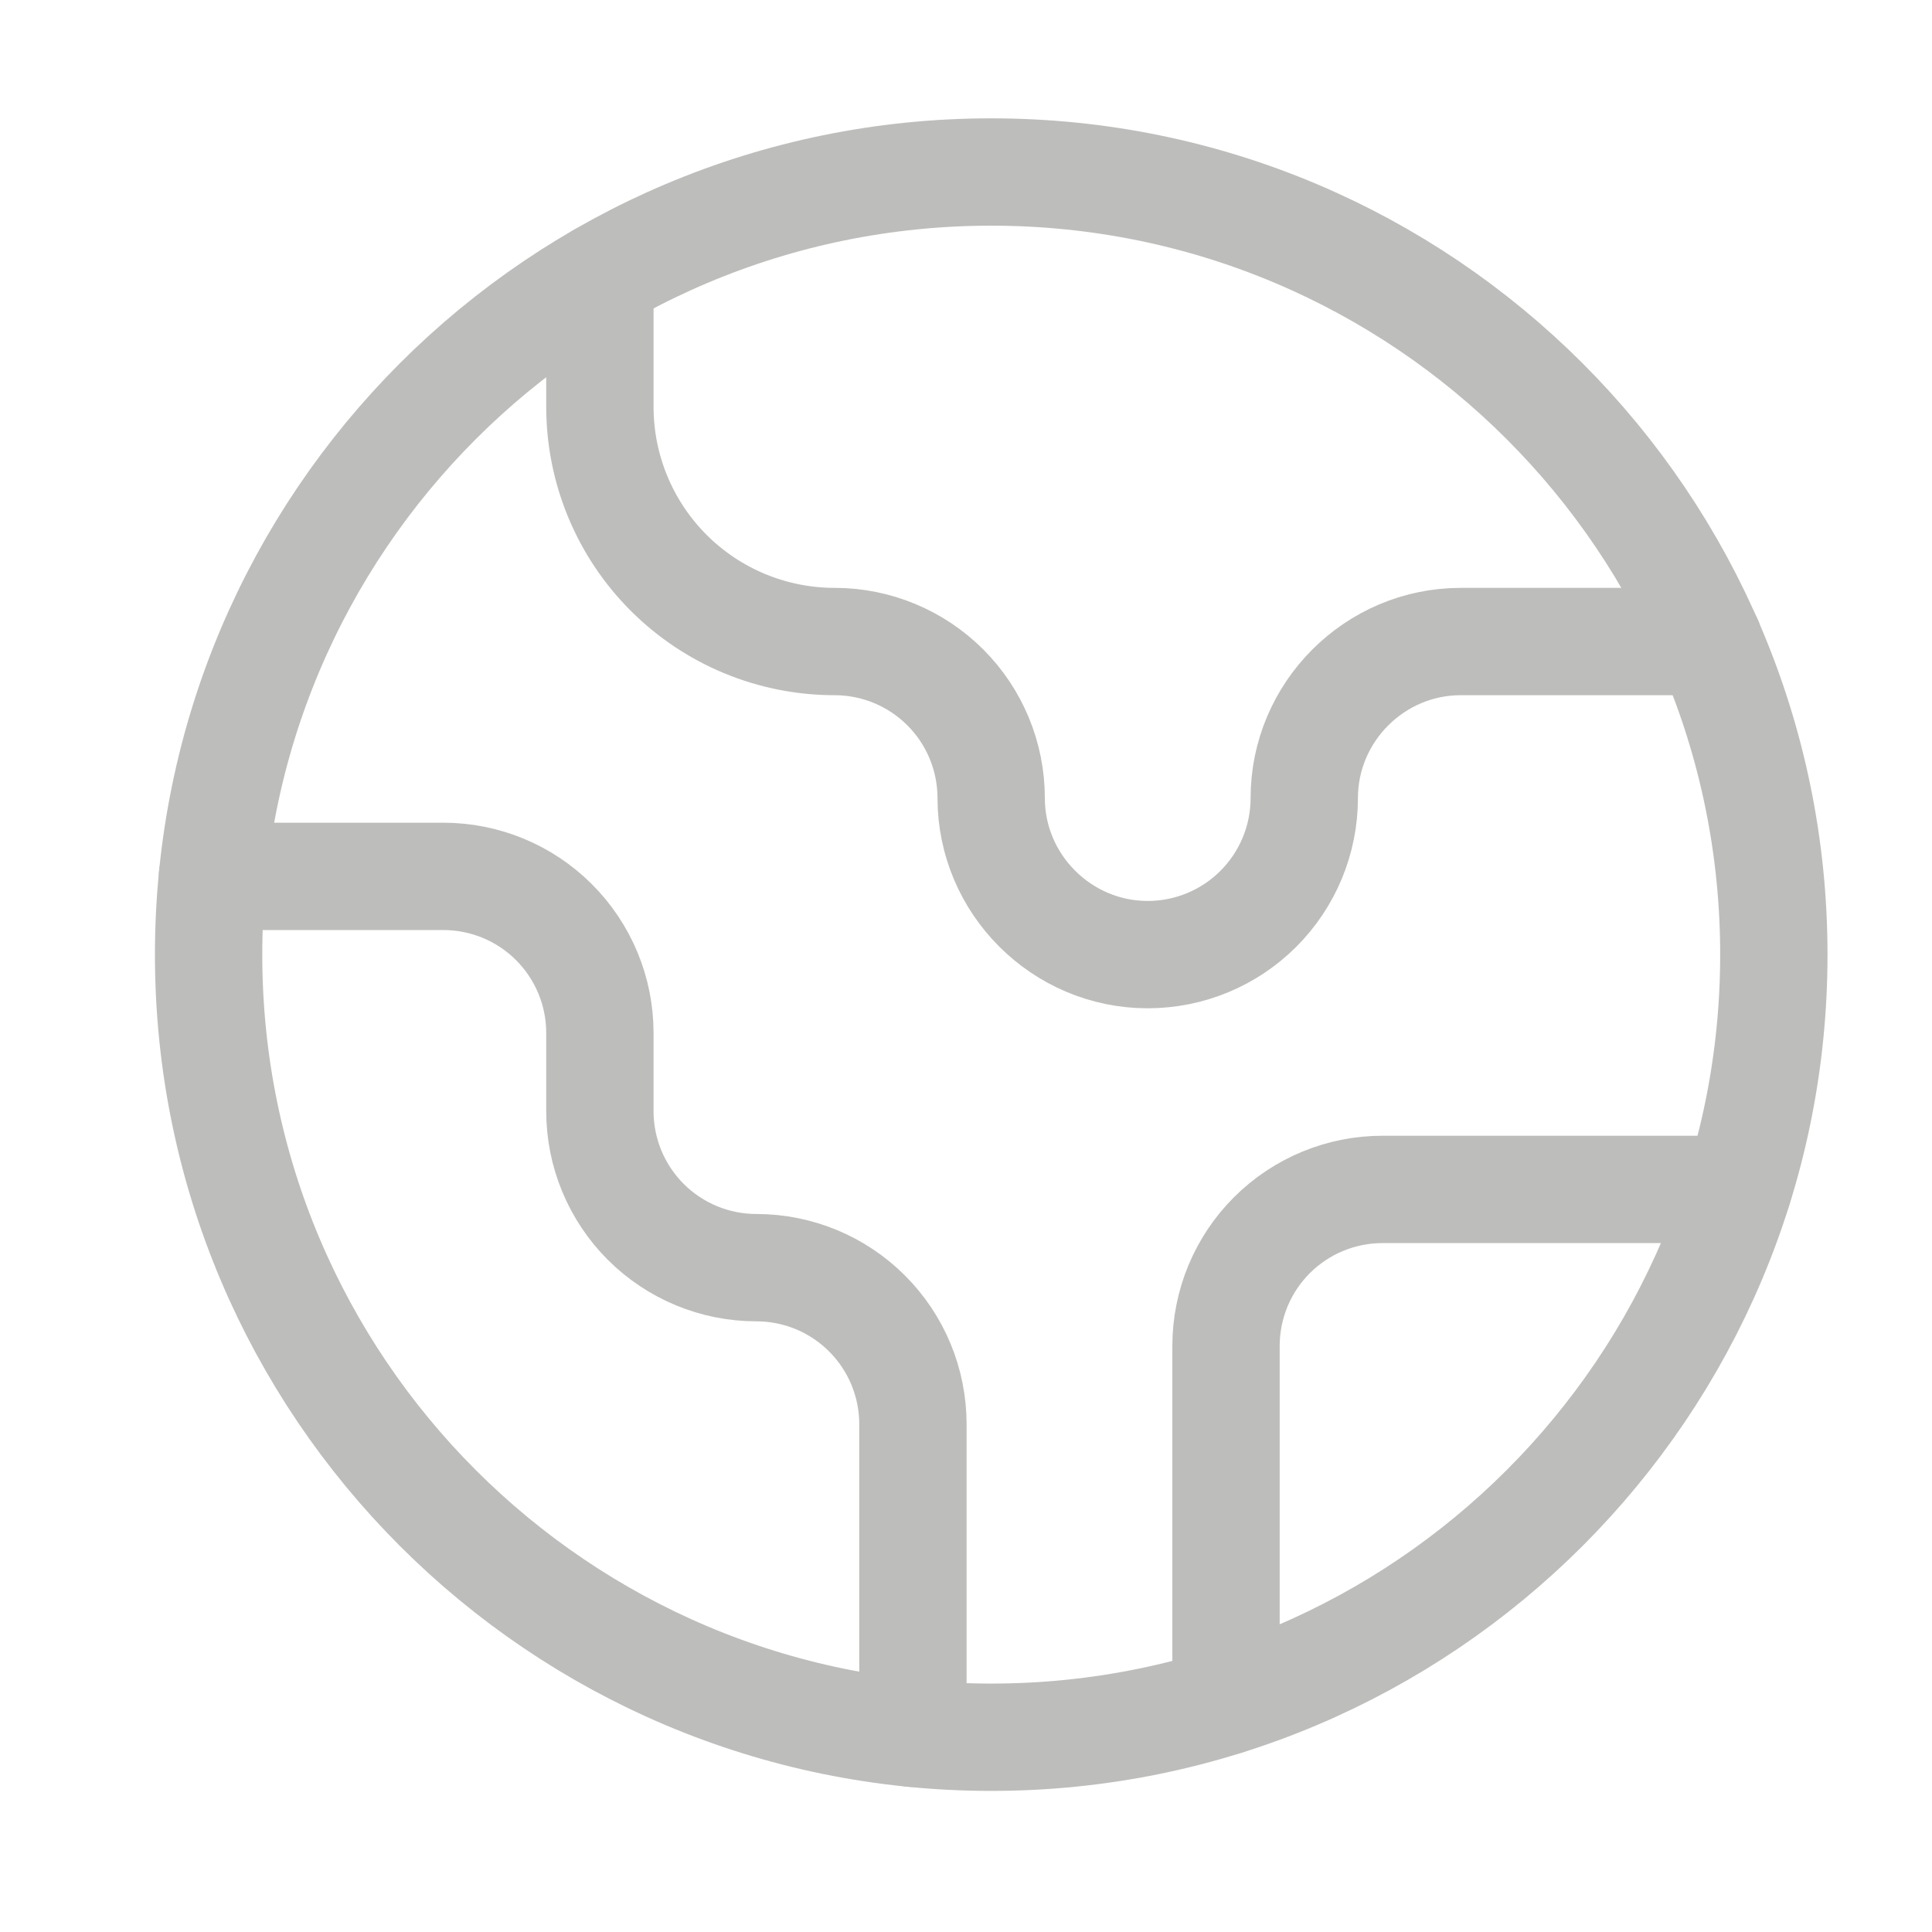 <?xml version="1.0" encoding="UTF-8"?>
<svg xmlns="http://www.w3.org/2000/svg" width="36" height="36" viewBox="0 0 36 36" fill="none">
  <path d="M32.382 22.163H25.761C24.988 22.163 24.246 22.47 23.699 23.017C23.152 23.564 22.845 24.306 22.845 25.08V31.701" stroke="#BDBEBB" stroke-width="2" stroke-linecap="round" stroke-linejoin="round"></path>
  <path d="M11.178 5.159V7.58C11.178 8.74 11.639 9.853 12.459 10.673C13.28 11.494 14.392 11.954 15.553 11.954C16.326 11.954 17.068 12.262 17.615 12.809C18.162 13.356 18.469 14.098 18.469 14.871C18.469 16.475 19.782 17.788 21.386 17.788C22.16 17.788 22.901 17.481 23.448 16.934C23.995 16.387 24.303 15.645 24.303 14.871C24.303 13.267 25.615 11.954 27.219 11.954H31.842" stroke="#BDBEBB" stroke-width="2" stroke-linecap="round" stroke-linejoin="round"></path>
  <path d="M17.011 32.298V26.538C17.011 25.764 16.704 25.023 16.157 24.476C15.61 23.928 14.868 23.621 14.094 23.621C13.321 23.621 12.579 23.314 12.032 22.767C11.485 22.22 11.178 21.478 11.178 20.705V19.246C11.178 18.473 10.87 17.731 10.323 17.184C9.776 16.637 9.035 16.33 8.261 16.33H3.959" stroke="#BDBEBB" stroke-width="2" stroke-linecap="round" stroke-linejoin="round"></path>
  <path d="M18.47 32.371C26.524 32.371 33.053 25.842 33.053 17.788C33.053 9.734 26.524 3.205 18.47 3.205C10.416 3.205 3.887 9.734 3.887 17.788C3.887 25.842 10.416 32.371 18.47 32.371Z" stroke="#BDBEBB" stroke-width="2" stroke-linecap="round" stroke-linejoin="round"></path>
</svg>

